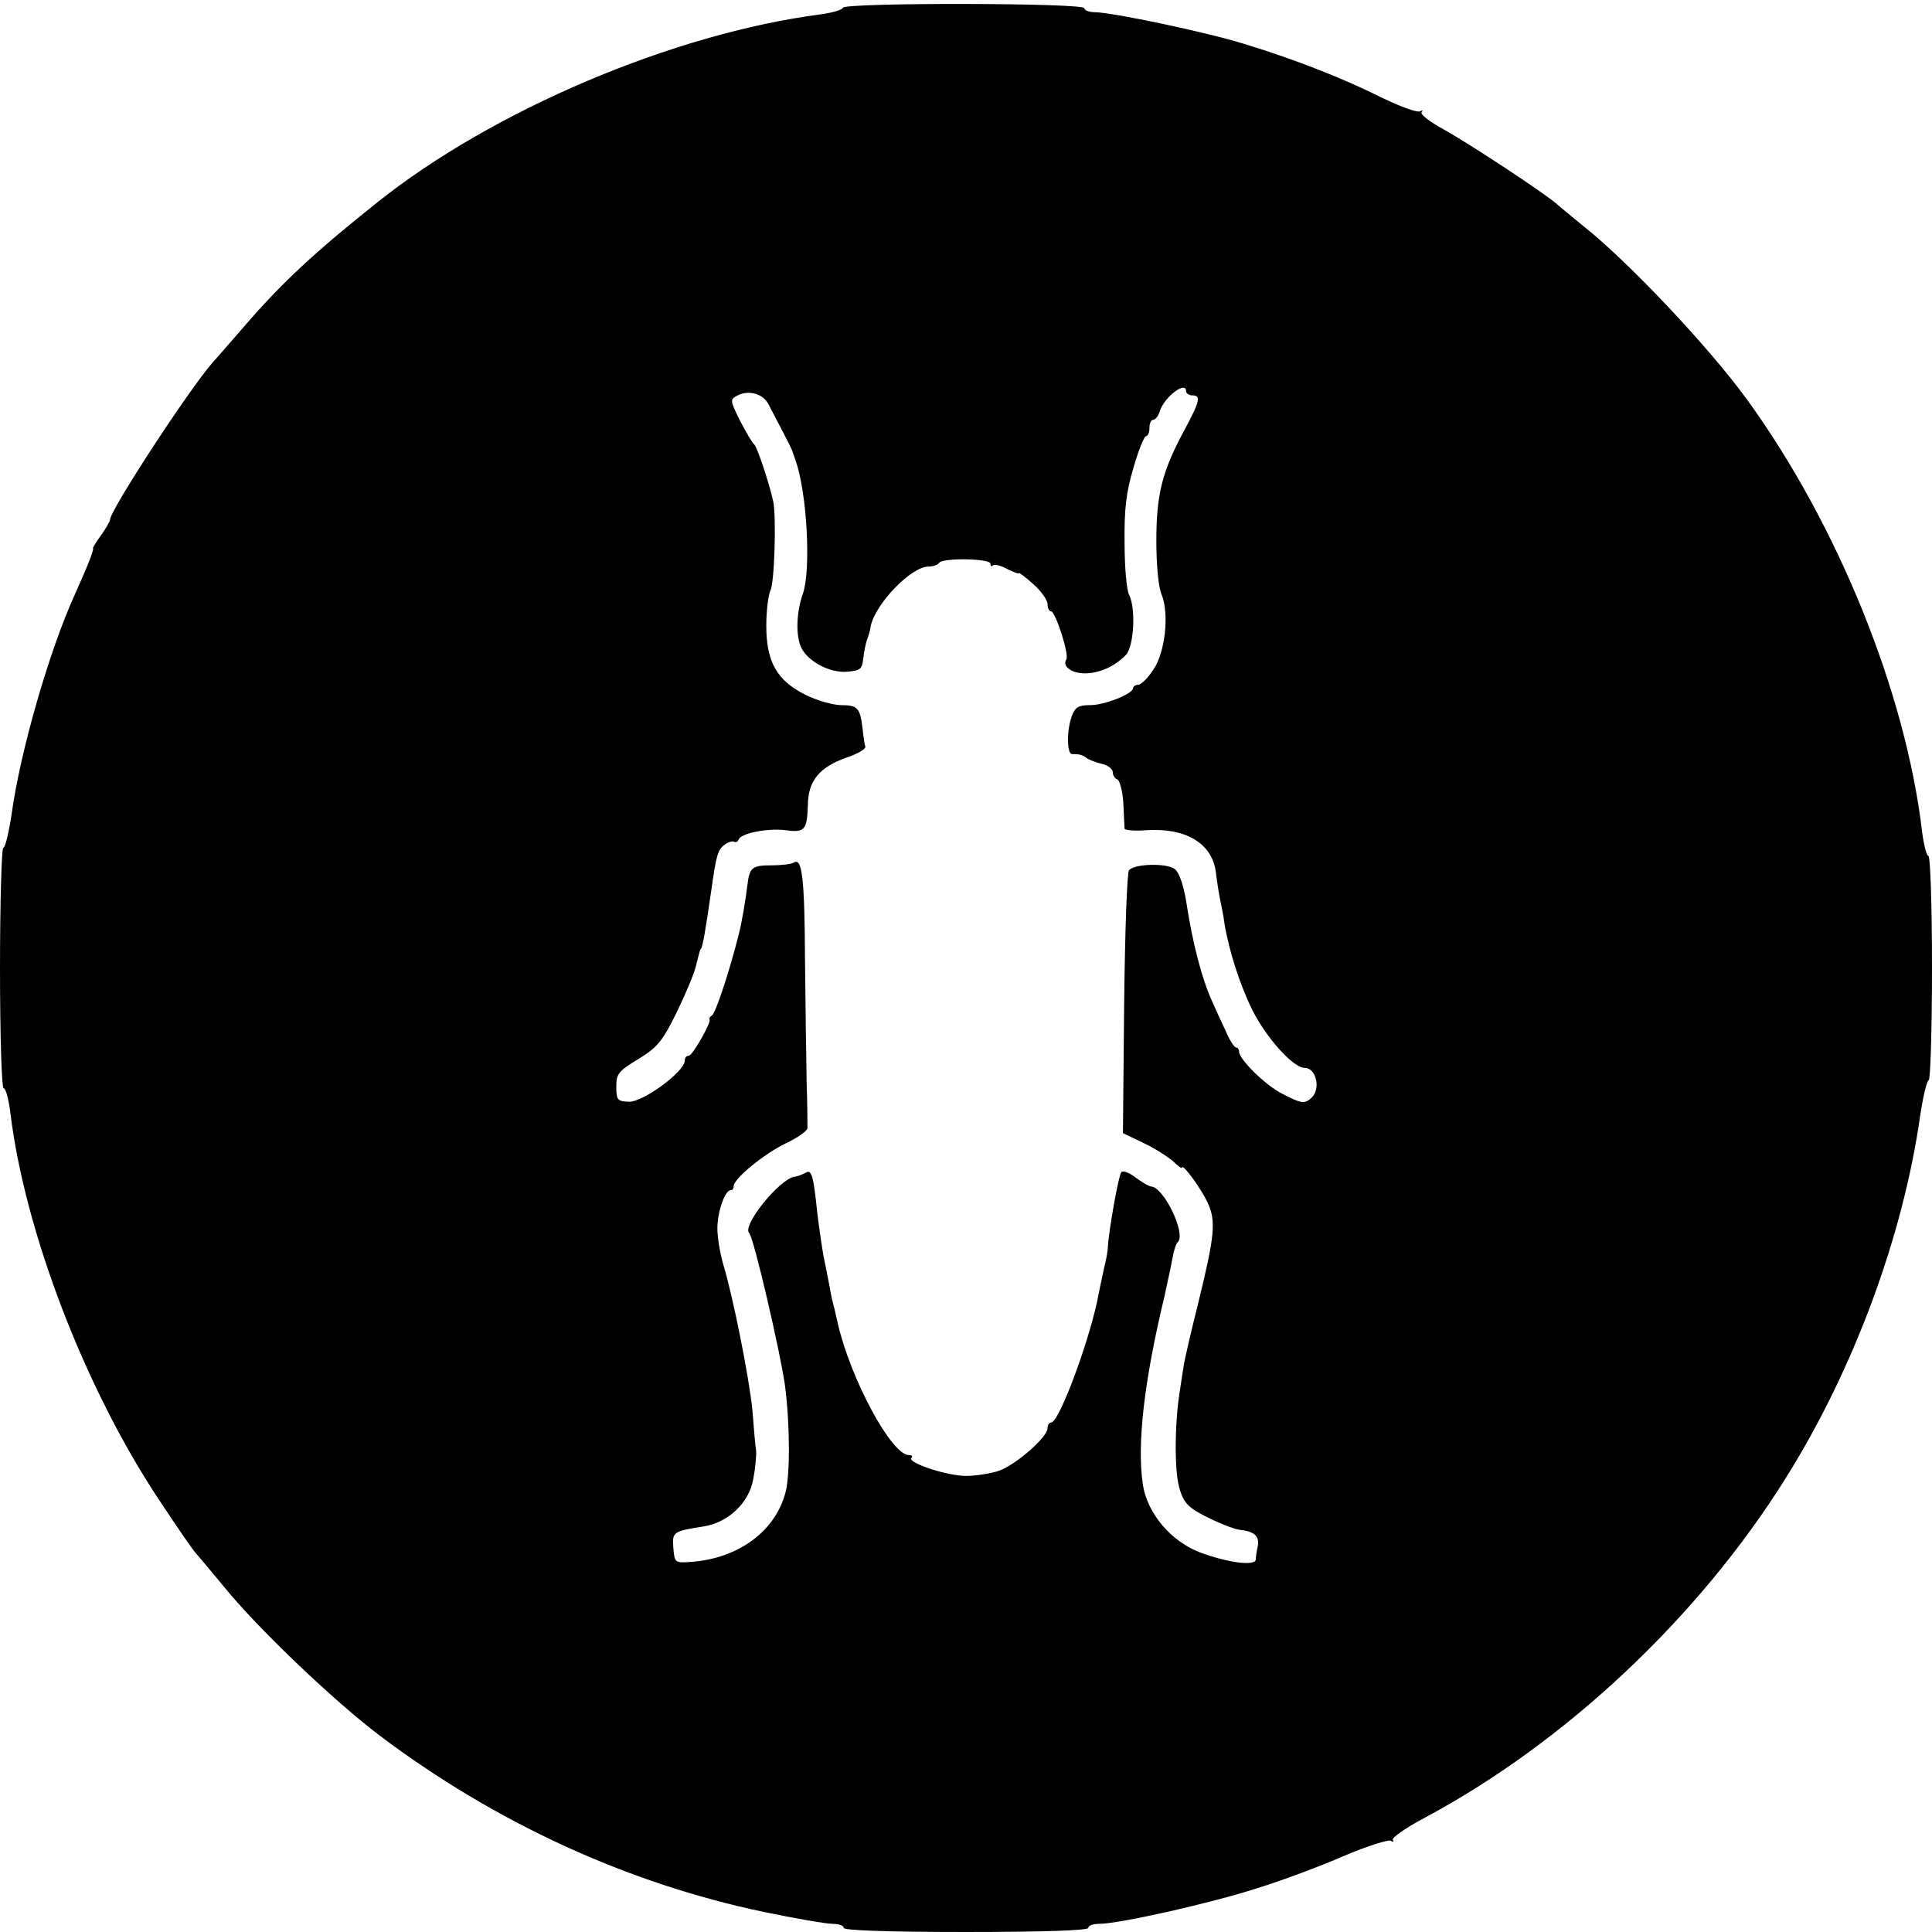 <?xml version="1.0" standalone="no"?>
<!DOCTYPE svg PUBLIC "-//W3C//DTD SVG 20010904//EN"
 "http://www.w3.org/TR/2001/REC-SVG-20010904/DTD/svg10.dtd">
<svg version="1.0" xmlns="http://www.w3.org/2000/svg"
 width="474pt" height="474pt" viewBox="0 0 474 474"
 preserveAspectRatio="xMidYMid meet">
<g transform="translate(0,474) scale(0.1,-0.1)"
fill="#000000" stroke="none">
<path d="M2068 4721 c-1 -5 -25 -12 -53 -16 -363 -47 -807 -236 -1090 -462
-152 -121 -235 -198 -326 -304 -30 -34 -64 -74 -77 -88 -58 -66 -252 -363
-252 -386 0 -4 -10 -21 -22 -38 -13 -18 -21 -32 -20 -32 4 0 -10 -37 -45 -115
-62 -136 -133 -383 -154 -534 -7 -47 -16 -86 -21 -86 -4 0 -8 -133 -8 -295 0
-164 4 -295 9 -295 5 0 12 -26 16 -57 35 -293 183 -679 366 -954 45 -68 85
-126 89 -129 3 -3 33 -39 67 -80 84 -104 270 -281 383 -367 285 -215 610 -364
945 -434 77 -16 152 -29 168 -29 15 0 27 -4 27 -10 0 -6 107 -10 300 -10 193
0 300 4 300 10 0 6 12 10 26 10 50 0 276 51 387 87 62 19 158 55 215 80 57 24
108 40 114 37 6 -4 9 -3 5 2 -3 5 31 29 76 53 347 185 675 493 889 836 166
265 287 592 329 888 7 48 17 87 21 87 4 0 8 124 8 275 0 151 -4 275 -9 275 -4
0 -11 26 -15 57 -40 344 -208 757 -430 1063 -93 128 -291 338 -401 425 -27 22
-56 46 -64 53 -24 23 -215 149 -280 185 -33 18 -58 37 -53 42 4 4 2 5 -4 2 -7
-4 -50 12 -95 34 -98 49 -220 96 -339 132 -94 29 -323 77 -364 77 -14 0 -26 5
-26 10 0 13 -587 14 -592 1z m842 -941 c0 -5 7 -10 15 -10 22 0 19 -14 -18
-83 -56 -103 -70 -160 -70 -274 0 -59 5 -114 13 -132 19 -47 9 -142 -21 -185
-13 -20 -30 -36 -36 -36 -7 0 -13 -4 -13 -8 0 -14 -69 -42 -106 -42 -28 0 -36
-5 -44 -26 -13 -33 -13 -94 0 -94 19 0 25 -2 35 -9 6 -5 22 -11 38 -15 15 -3
27 -13 27 -20 0 -8 5 -16 11 -18 6 -2 13 -28 15 -58 1 -30 3 -58 3 -63 1 -4
24 -6 52 -4 98 7 163 -32 172 -103 3 -25 8 -56 11 -70 3 -14 8 -38 10 -55 11
-68 39 -154 69 -214 35 -69 100 -141 128 -141 28 0 40 -51 17 -73 -17 -16 -25
-15 -73 10 -41 21 -105 84 -105 103 0 5 -3 10 -7 10 -5 0 -17 19 -27 43 -11
23 -25 54 -32 70 -25 55 -48 141 -64 247 -7 40 -17 70 -28 78 -20 15 -99 13
-112 -3 -5 -5 -10 -153 -12 -328 l-3 -317 50 -24 c28 -13 60 -34 73 -45 12
-12 22 -19 22 -16 0 13 47 -51 63 -86 21 -45 17 -81 -23 -245 -18 -71 -33
-138 -35 -149 -2 -11 -6 -40 -10 -65 -14 -86 -14 -206 0 -246 10 -32 22 -44
66 -66 30 -15 65 -29 79 -31 37 -4 50 -15 46 -40 -3 -12 -5 -27 -5 -33 -1 -17
-69 -8 -136 17 -72 27 -130 96 -141 166 -15 100 3 255 53 463 8 36 17 79 20
95 3 17 8 34 13 38 20 21 -35 135 -66 136 -6 1 -23 11 -38 22 -15 12 -31 18
-35 13 -7 -8 -31 -145 -33 -184 0 -8 -4 -31 -9 -50 -4 -19 -10 -47 -13 -61
-18 -105 -97 -319 -117 -319 -5 0 -9 -6 -9 -14 0 -22 -77 -89 -118 -104 -20
-7 -57 -13 -82 -13 -48 0 -145 33 -134 44 4 4 1 7 -6 7 -43 0 -144 188 -175
325 -1 6 -5 21 -8 35 -4 14 -9 36 -11 50 -3 14 -9 48 -15 75 -5 28 -12 77 -16
110 -9 90 -14 107 -28 98 -7 -4 -19 -9 -28 -10 -37 -6 -129 -120 -111 -138 11
-10 77 -295 88 -375 12 -93 13 -218 1 -262 -25 -95 -116 -162 -232 -170 -39
-3 -40 -2 -43 34 -3 40 -1 41 74 53 60 9 112 58 122 116 5 26 8 57 7 70 -2 13
-6 58 -9 99 -8 80 -47 276 -71 356 -8 27 -15 67 -15 90 0 40 18 94 33 94 4 0
7 4 7 10 0 18 74 79 128 105 28 13 52 30 53 37 0 7 0 58 -2 113 -1 55 -3 190
-4 300 -1 200 -7 251 -27 239 -6 -4 -30 -7 -55 -7 -47 0 -54 -5 -59 -46 -5
-41 -14 -94 -21 -121 -22 -89 -57 -195 -66 -201 -5 -3 -8 -8 -6 -10 4 -8 -42
-89 -51 -89 -6 0 -10 -5 -10 -12 0 -27 -102 -102 -137 -101 -28 1 -31 4 -31
37 0 31 5 38 53 67 47 29 59 42 94 113 22 45 43 95 47 111 10 39 11 45 14 48
4 5 11 45 25 142 12 86 16 100 32 112 9 7 19 10 24 8 4 -3 9 0 11 5 5 16 73
29 117 23 46 -6 51 1 53 63 1 59 29 92 94 115 27 9 48 21 47 27 -2 6 -5 27 -7
46 -6 49 -12 56 -52 56 -19 0 -59 11 -87 25 -71 35 -97 81 -97 170 0 37 5 75
10 86 10 17 15 181 7 219 -9 42 -40 136 -47 140 -4 3 -19 28 -34 57 -25 51
-26 53 -6 63 27 14 63 4 76 -23 6 -12 22 -42 35 -67 13 -25 24 -47 24 -50 1
-3 4 -12 7 -20 28 -80 38 -267 18 -326 -15 -42 -18 -95 -7 -126 12 -37 70 -70
116 -66 32 3 36 6 39 33 2 17 6 37 9 45 3 8 8 23 9 33 11 55 99 147 142 147
11 0 23 4 26 9 8 13 126 11 126 -2 0 -6 3 -8 6 -4 4 3 19 0 35 -9 16 -8 29
-13 29 -10 0 2 16 -10 35 -27 19 -17 35 -39 35 -49 0 -10 4 -18 9 -18 10 0 45
-106 37 -118 -10 -16 11 -33 43 -34 36 -1 77 17 104 46 19 22 24 114 7 147 -6
11 -11 68 -11 127 -1 83 4 125 22 185 12 42 26 77 31 77 4 0 8 9 8 20 0 11 4
20 9 20 5 0 13 9 16 20 11 36 65 77 65 50z"/>
</g>
</svg>
